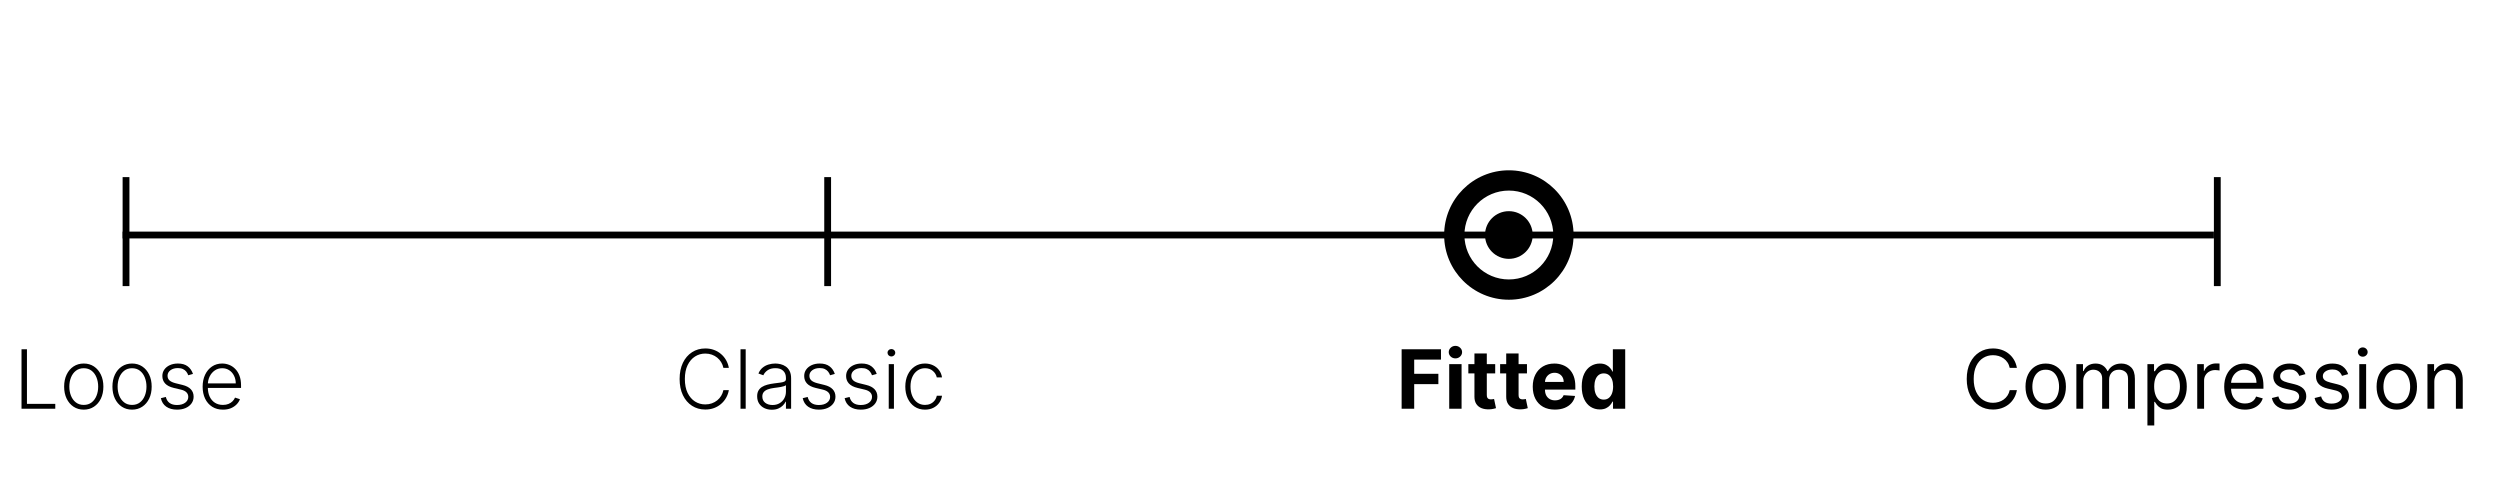 <svg width="367" height="70" viewBox="0 0 367 70" fill="none" xmlns="http://www.w3.org/2000/svg">
<line x1="18" y1="34.5" x2="325" y2="34.5" stroke="black"/>
<path d="M231 34.5C231 39.747 226.747 44 221.5 44C216.253 44 212 39.747 212 34.5C212 29.253 216.253 25 221.5 25C226.747 25 231 29.253 231 34.5ZM214.977 34.5C214.977 38.102 217.898 41.023 221.5 41.023C225.102 41.023 228.023 38.102 228.023 34.5C228.023 30.898 225.102 27.977 221.5 27.977C217.898 27.977 214.977 30.898 214.977 34.5Z" fill="black"/>
<circle cx="221.5" cy="34.5" r="3.5" fill="black"/>
<path d="M3.159 60V51.273H3.956V59.284H8.115V60H3.159ZM12.296 60.136C11.73 60.136 11.23 59.993 10.796 59.706C10.364 59.419 10.026 59.023 9.781 58.517C9.537 58.008 9.415 57.422 9.415 56.757C9.415 56.087 9.537 55.497 9.781 54.989C10.026 54.477 10.364 54.08 10.796 53.795C11.23 53.508 11.73 53.365 12.296 53.365C12.861 53.365 13.359 53.508 13.791 53.795C14.223 54.082 14.561 54.48 14.805 54.989C15.053 55.497 15.176 56.087 15.176 56.757C15.176 57.422 15.054 58.008 14.81 58.517C14.565 59.023 14.226 59.419 13.791 59.706C13.359 59.993 12.861 60.136 12.296 60.136ZM12.296 59.442C12.75 59.442 13.135 59.32 13.45 59.075C13.766 58.831 14.004 58.506 14.166 58.099C14.331 57.693 14.413 57.246 14.413 56.757C14.413 56.269 14.331 55.82 14.166 55.41C14.004 55.001 13.766 54.673 13.45 54.426C13.135 54.179 12.75 54.055 12.296 54.055C11.844 54.055 11.459 54.179 11.141 54.426C10.825 54.673 10.585 55.001 10.421 55.41C10.258 55.82 10.178 56.269 10.178 56.757C10.178 57.246 10.258 57.693 10.421 58.099C10.585 58.506 10.825 58.831 11.141 59.075C11.456 59.32 11.841 59.442 12.296 59.442ZM19.385 60.136C18.82 60.136 18.32 59.993 17.885 59.706C17.453 59.419 17.115 59.023 16.871 58.517C16.627 58.008 16.505 57.422 16.505 56.757C16.505 56.087 16.627 55.497 16.871 54.989C17.115 54.477 17.453 54.08 17.885 53.795C18.32 53.508 18.82 53.365 19.385 53.365C19.951 53.365 20.449 53.508 20.881 53.795C21.313 54.082 21.651 54.48 21.895 54.989C22.142 55.497 22.266 56.087 22.266 56.757C22.266 57.422 22.144 58.008 21.899 58.517C21.655 59.023 21.316 59.419 20.881 59.706C20.449 59.993 19.951 60.136 19.385 60.136ZM19.385 59.442C19.84 59.442 20.225 59.32 20.54 59.075C20.855 58.831 21.094 58.506 21.256 58.099C21.421 57.693 21.503 57.246 21.503 56.757C21.503 56.269 21.421 55.82 21.256 55.41C21.094 55.001 20.855 54.673 20.54 54.426C20.225 54.179 19.84 54.055 19.385 54.055C18.934 54.055 18.549 54.179 18.23 54.426C17.915 54.673 17.675 55.001 17.51 55.41C17.348 55.82 17.267 56.269 17.267 56.757C17.267 57.246 17.348 57.693 17.51 58.099C17.675 58.506 17.915 58.831 18.23 59.075C18.546 59.32 18.931 59.442 19.385 59.442ZM28.329 54.891L27.634 55.087C27.566 54.891 27.47 54.713 27.345 54.554C27.22 54.395 27.056 54.269 26.854 54.175C26.655 54.081 26.408 54.034 26.113 54.034C25.67 54.034 25.306 54.139 25.022 54.349C24.738 54.56 24.596 54.831 24.596 55.163C24.596 55.445 24.692 55.673 24.886 55.849C25.082 56.023 25.383 56.16 25.789 56.263L26.778 56.506C27.326 56.639 27.736 56.851 28.009 57.141C28.285 57.43 28.423 57.794 28.423 58.231C28.423 58.601 28.32 58.929 28.116 59.216C27.911 59.503 27.626 59.729 27.259 59.894C26.896 60.055 26.474 60.136 25.994 60.136C25.354 60.136 24.827 59.993 24.413 59.706C23.998 59.416 23.732 58.999 23.616 58.453L24.345 58.274C24.438 58.663 24.621 58.957 24.894 59.156C25.17 59.355 25.532 59.455 25.981 59.455C26.484 59.455 26.886 59.342 27.187 59.118C27.488 58.891 27.639 58.606 27.639 58.266C27.639 58.001 27.55 57.78 27.374 57.601C27.198 57.419 26.931 57.285 26.573 57.2L25.504 56.945C24.935 56.808 24.515 56.592 24.242 56.297C23.97 56.001 23.833 55.635 23.833 55.197C23.833 54.837 23.931 54.52 24.127 54.247C24.323 53.972 24.593 53.756 24.937 53.599C25.28 53.443 25.673 53.365 26.113 53.365C26.712 53.365 27.191 53.501 27.549 53.774C27.91 54.044 28.17 54.416 28.329 54.891ZM32.73 60.136C32.119 60.136 31.591 59.994 31.145 59.71C30.698 59.423 30.353 59.027 30.109 58.521C29.867 58.013 29.747 57.428 29.747 56.766C29.747 56.106 29.867 55.521 30.109 55.01C30.353 54.496 30.69 54.094 31.119 53.804C31.551 53.511 32.049 53.365 32.615 53.365C32.97 53.365 33.312 53.43 33.642 53.561C33.971 53.689 34.267 53.886 34.528 54.153C34.792 54.418 35.001 54.751 35.154 55.155C35.308 55.555 35.385 56.03 35.385 56.578V56.953H30.271V56.284H34.609C34.609 55.864 34.524 55.486 34.353 55.151C34.186 54.812 33.951 54.545 33.65 54.349C33.352 54.153 33.007 54.055 32.615 54.055C32.2 54.055 31.835 54.166 31.52 54.388C31.204 54.609 30.957 54.902 30.778 55.266C30.602 55.629 30.512 56.027 30.51 56.459V56.859C30.51 57.379 30.599 57.834 30.778 58.223C30.96 58.609 31.217 58.909 31.549 59.122C31.882 59.335 32.275 59.442 32.73 59.442C33.039 59.442 33.311 59.394 33.544 59.297C33.779 59.2 33.977 59.071 34.136 58.909C34.298 58.744 34.42 58.564 34.502 58.368L35.223 58.602C35.123 58.878 34.96 59.132 34.733 59.365C34.508 59.598 34.227 59.785 33.889 59.928C33.554 60.067 33.167 60.136 32.73 60.136Z" fill="black"/>
<path d="M205.759 60V51.273H211.537V52.794H207.604V54.874H211.153V56.395H207.604V60H205.759ZM212.744 60V53.455H214.559V60H212.744ZM213.656 52.611C213.386 52.611 213.154 52.521 212.961 52.342C212.771 52.16 212.676 51.943 212.676 51.69C212.676 51.44 212.771 51.226 212.961 51.047C213.154 50.865 213.386 50.774 213.656 50.774C213.926 50.774 214.156 50.865 214.346 51.047C214.539 51.226 214.636 51.44 214.636 51.69C214.636 51.943 214.539 52.16 214.346 52.342C214.156 52.521 213.926 52.611 213.656 52.611ZM219.495 53.455V54.818H215.553V53.455H219.495ZM216.448 51.886H218.263V57.989C218.263 58.156 218.289 58.287 218.34 58.381C218.391 58.472 218.462 58.535 218.553 58.572C218.647 58.609 218.755 58.628 218.877 58.628C218.962 58.628 219.048 58.621 219.133 58.606C219.218 58.59 219.283 58.577 219.329 58.568L219.614 59.919C219.523 59.947 219.396 59.98 219.231 60.017C219.066 60.057 218.866 60.081 218.63 60.09C218.192 60.106 217.809 60.048 217.479 59.915C217.153 59.781 216.898 59.574 216.717 59.293C216.535 59.011 216.445 58.656 216.448 58.227V51.886ZM224.159 53.455V54.818H220.217V53.455H224.159ZM221.112 51.886H222.928V57.989C222.928 58.156 222.953 58.287 223.004 58.381C223.055 58.472 223.126 58.535 223.217 58.572C223.311 58.609 223.419 58.628 223.541 58.628C223.626 58.628 223.712 58.621 223.797 58.606C223.882 58.59 223.947 58.577 223.993 58.568L224.278 59.919C224.188 59.947 224.06 59.98 223.895 60.017C223.73 60.057 223.53 60.081 223.294 60.09C222.857 60.106 222.473 60.048 222.143 59.915C221.817 59.781 221.563 59.574 221.381 59.293C221.199 59.011 221.109 58.656 221.112 58.227V51.886ZM228.254 60.128C227.581 60.128 227.001 59.992 226.516 59.719C226.033 59.443 225.661 59.054 225.399 58.551C225.138 58.045 225.007 57.447 225.007 56.757C225.007 56.084 225.138 55.493 225.399 54.984C225.661 54.476 226.028 54.08 226.503 53.795C226.98 53.511 227.54 53.369 228.182 53.369C228.614 53.369 229.016 53.439 229.388 53.578C229.763 53.715 230.089 53.92 230.368 54.196C230.649 54.472 230.868 54.818 231.024 55.236C231.18 55.651 231.259 56.136 231.259 56.693V57.192H225.732V56.067H229.55C229.55 55.805 229.493 55.574 229.379 55.372C229.266 55.17 229.108 55.013 228.906 54.899C228.707 54.783 228.476 54.724 228.212 54.724C227.936 54.724 227.692 54.788 227.479 54.916C227.268 55.041 227.104 55.21 226.984 55.423C226.865 55.633 226.804 55.868 226.801 56.126V57.196C226.801 57.52 226.861 57.8 226.98 58.035C227.102 58.271 227.274 58.453 227.496 58.581C227.717 58.709 227.98 58.773 228.284 58.773C228.486 58.773 228.67 58.744 228.838 58.688C229.006 58.631 229.149 58.545 229.268 58.432C229.388 58.318 229.479 58.179 229.541 58.014L231.22 58.125C231.135 58.528 230.96 58.881 230.696 59.182C230.435 59.48 230.097 59.713 229.682 59.881C229.27 60.045 228.794 60.128 228.254 60.128ZM234.855 60.106C234.358 60.106 233.908 59.979 233.504 59.723C233.104 59.465 232.786 59.085 232.55 58.585C232.317 58.082 232.2 57.466 232.2 56.736C232.2 55.986 232.321 55.362 232.562 54.865C232.804 54.365 233.125 53.992 233.526 53.744C233.929 53.494 234.371 53.369 234.851 53.369C235.217 53.369 235.523 53.432 235.767 53.557C236.014 53.679 236.213 53.832 236.364 54.017C236.517 54.199 236.634 54.378 236.713 54.554H236.768V51.273H238.58V60H236.79V58.952H236.713C236.628 59.133 236.507 59.314 236.351 59.493C236.197 59.669 235.997 59.815 235.75 59.932C235.506 60.048 235.207 60.106 234.855 60.106ZM235.43 58.662C235.723 58.662 235.97 58.582 236.172 58.423C236.376 58.261 236.533 58.035 236.641 57.746C236.751 57.456 236.807 57.117 236.807 56.727C236.807 56.338 236.753 56 236.645 55.713C236.537 55.426 236.381 55.205 236.176 55.048C235.972 54.892 235.723 54.814 235.43 54.814C235.132 54.814 234.881 54.895 234.676 55.057C234.472 55.219 234.317 55.443 234.212 55.73C234.107 56.017 234.054 56.349 234.054 56.727C234.054 57.108 234.107 57.445 234.212 57.737C234.32 58.027 234.474 58.254 234.676 58.419C234.881 58.581 235.132 58.662 235.43 58.662Z" fill="black"/>
<path d="M106.994 54H106.193C106.134 53.702 106.026 53.426 105.869 53.173C105.716 52.918 105.523 52.695 105.29 52.504C105.057 52.314 104.793 52.166 104.497 52.061C104.202 51.956 103.882 51.903 103.538 51.903C102.987 51.903 102.484 52.047 102.03 52.334C101.578 52.621 101.216 53.043 100.943 53.599C100.673 54.153 100.538 54.832 100.538 55.636C100.538 56.446 100.673 57.128 100.943 57.682C101.216 58.236 101.578 58.656 102.03 58.943C102.484 59.227 102.987 59.369 103.538 59.369C103.882 59.369 104.202 59.317 104.497 59.212C104.793 59.106 105.057 58.96 105.29 58.773C105.523 58.582 105.716 58.359 105.869 58.104C106.026 57.848 106.134 57.571 106.193 57.273H106.994C106.923 57.673 106.79 58.047 106.594 58.394C106.401 58.737 106.153 59.038 105.852 59.297C105.554 59.555 105.21 59.757 104.821 59.902C104.432 60.047 104.004 60.119 103.538 60.119C102.805 60.119 102.155 59.936 101.587 59.57C101.018 59.2 100.572 58.68 100.249 58.01C99.928 57.34 99.767 56.548 99.767 55.636C99.767 54.724 99.928 53.933 100.249 53.263C100.572 52.592 101.018 52.074 101.587 51.707C102.155 51.338 102.805 51.153 103.538 51.153C104.004 51.153 104.432 51.226 104.821 51.371C105.21 51.513 105.554 51.715 105.852 51.976C106.153 52.234 106.401 52.535 106.594 52.879C106.79 53.223 106.923 53.597 106.994 54ZM109.467 51.273V60H108.708V51.273H109.467ZM113.302 60.149C112.907 60.149 112.547 60.072 112.22 59.919C111.893 59.763 111.633 59.538 111.44 59.246C111.247 58.95 111.15 58.592 111.15 58.172C111.15 57.848 111.211 57.575 111.333 57.354C111.456 57.132 111.629 56.95 111.853 56.808C112.078 56.666 112.343 56.554 112.65 56.472C112.957 56.389 113.295 56.325 113.664 56.28C114.031 56.234 114.341 56.195 114.593 56.16C114.849 56.126 115.044 56.072 115.177 55.999C115.311 55.925 115.377 55.805 115.377 55.641V55.487C115.377 55.041 115.244 54.69 114.977 54.435C114.713 54.176 114.332 54.047 113.835 54.047C113.363 54.047 112.978 54.151 112.68 54.358C112.385 54.565 112.177 54.81 112.058 55.091L111.338 54.831C111.485 54.473 111.69 54.188 111.951 53.974C112.213 53.758 112.505 53.604 112.829 53.51C113.153 53.413 113.481 53.365 113.814 53.365C114.064 53.365 114.324 53.398 114.593 53.463C114.866 53.528 115.119 53.642 115.352 53.804C115.585 53.963 115.774 54.186 115.919 54.473C116.064 54.757 116.136 55.118 116.136 55.555V60H115.377V58.965H115.331C115.24 59.158 115.105 59.345 114.926 59.527C114.747 59.709 114.522 59.858 114.252 59.974C113.983 60.091 113.666 60.149 113.302 60.149ZM113.404 59.455C113.808 59.455 114.157 59.365 114.453 59.186C114.748 59.007 114.975 58.77 115.135 58.474C115.297 58.176 115.377 57.848 115.377 57.49V56.544C115.321 56.598 115.225 56.646 115.092 56.689C114.961 56.731 114.809 56.77 114.636 56.804C114.466 56.835 114.295 56.862 114.125 56.885C113.954 56.908 113.801 56.928 113.664 56.945C113.295 56.99 112.98 57.061 112.718 57.158C112.457 57.254 112.257 57.388 112.118 57.558C111.978 57.726 111.909 57.942 111.909 58.206C111.909 58.604 112.051 58.912 112.335 59.131C112.619 59.347 112.975 59.455 113.404 59.455ZM122.551 54.891L121.857 55.087C121.789 54.891 121.692 54.713 121.567 54.554C121.442 54.395 121.279 54.269 121.077 54.175C120.878 54.081 120.631 54.034 120.336 54.034C119.892 54.034 119.529 54.139 119.245 54.349C118.961 54.56 118.819 54.831 118.819 55.163C118.819 55.445 118.915 55.673 119.108 55.849C119.304 56.023 119.605 56.16 120.012 56.263L121 56.506C121.549 56.639 121.959 56.851 122.232 57.141C122.507 57.43 122.645 57.794 122.645 58.231C122.645 58.601 122.543 58.929 122.338 59.216C122.134 59.503 121.848 59.729 121.482 59.894C121.118 60.055 120.696 60.136 120.216 60.136C119.577 60.136 119.05 59.993 118.635 59.706C118.221 59.416 117.955 58.999 117.838 58.453L118.567 58.274C118.661 58.663 118.844 58.957 119.117 59.156C119.392 59.355 119.755 59.455 120.203 59.455C120.706 59.455 121.108 59.342 121.409 59.118C121.711 58.891 121.861 58.606 121.861 58.266C121.861 58.001 121.773 57.78 121.597 57.601C121.421 57.419 121.154 57.285 120.796 57.2L119.726 56.945C119.158 56.808 118.738 56.592 118.465 56.297C118.192 56.001 118.056 55.635 118.056 55.197C118.056 54.837 118.154 54.52 118.35 54.247C118.546 53.972 118.816 53.756 119.159 53.599C119.503 53.443 119.895 53.365 120.336 53.365C120.935 53.365 121.414 53.501 121.772 53.774C122.132 54.044 122.392 54.416 122.551 54.891ZM128.704 54.891L128.009 55.087C127.941 54.891 127.844 54.713 127.719 54.554C127.594 54.395 127.431 54.269 127.229 54.175C127.031 54.081 126.783 54.034 126.488 54.034C126.045 54.034 125.681 54.139 125.397 54.349C125.113 54.56 124.971 54.831 124.971 55.163C124.971 55.445 125.067 55.673 125.261 55.849C125.457 56.023 125.758 56.16 126.164 56.263L127.153 56.506C127.701 56.639 128.112 56.851 128.384 57.141C128.66 57.43 128.798 57.794 128.798 58.231C128.798 58.601 128.695 58.929 128.491 59.216C128.286 59.503 128.001 59.729 127.634 59.894C127.271 60.055 126.849 60.136 126.369 60.136C125.729 60.136 125.202 59.993 124.788 59.706C124.373 59.416 124.107 58.999 123.991 58.453L124.719 58.274C124.813 58.663 124.996 58.957 125.269 59.156C125.545 59.355 125.907 59.455 126.356 59.455C126.859 59.455 127.261 59.342 127.562 59.118C127.863 58.891 128.013 58.606 128.013 58.266C128.013 58.001 127.925 57.78 127.749 57.601C127.573 57.419 127.306 57.285 126.948 57.2L125.879 56.945C125.31 56.808 124.89 56.592 124.617 56.297C124.344 56.001 124.208 55.635 124.208 55.197C124.208 54.837 124.306 54.52 124.502 54.247C124.698 53.972 124.968 53.756 125.312 53.599C125.656 53.443 126.048 53.365 126.488 53.365C127.087 53.365 127.566 53.501 127.924 53.774C128.285 54.044 128.545 54.416 128.704 54.891ZM130.467 60V53.455H131.23V60H130.467ZM130.855 52.33C130.699 52.33 130.565 52.277 130.454 52.172C130.343 52.064 130.288 51.935 130.288 51.784C130.288 51.633 130.343 51.506 130.454 51.401C130.565 51.293 130.699 51.239 130.855 51.239C131.011 51.239 131.145 51.293 131.255 51.401C131.366 51.506 131.422 51.633 131.422 51.784C131.422 51.935 131.366 52.064 131.255 52.172C131.145 52.277 131.011 52.33 130.855 52.33ZM135.793 60.136C135.207 60.136 134.697 59.99 134.263 59.697C133.831 59.405 133.496 59.004 133.257 58.496C133.018 57.987 132.899 57.408 132.899 56.757C132.899 56.101 133.02 55.517 133.261 55.006C133.506 54.494 133.844 54.094 134.276 53.804C134.707 53.511 135.209 53.365 135.78 53.365C136.217 53.365 136.614 53.45 136.969 53.621C137.324 53.788 137.616 54.026 137.847 54.332C138.08 54.636 138.226 54.992 138.286 55.398H137.518C137.439 55.028 137.247 54.713 136.943 54.452C136.642 54.188 136.259 54.055 135.793 54.055C135.375 54.055 135.006 54.169 134.685 54.396C134.364 54.621 134.112 54.935 133.93 55.338C133.751 55.739 133.662 56.203 133.662 56.731C133.662 57.263 133.75 57.733 133.926 58.142C134.102 58.548 134.349 58.867 134.668 59.097C134.989 59.327 135.364 59.442 135.793 59.442C136.082 59.442 136.347 59.388 136.585 59.28C136.827 59.169 137.028 59.013 137.19 58.811C137.355 58.609 137.466 58.369 137.523 58.091H138.29C138.233 58.486 138.092 58.838 137.868 59.148C137.646 59.455 137.358 59.696 137.003 59.872C136.651 60.048 136.247 60.136 135.793 60.136Z" fill="black"/>
<path d="M296.08 54H295.023C294.96 53.696 294.851 53.429 294.695 53.199C294.541 52.969 294.354 52.776 294.132 52.619C293.913 52.46 293.67 52.341 293.403 52.261C293.136 52.182 292.858 52.142 292.568 52.142C292.04 52.142 291.561 52.276 291.132 52.543C290.706 52.81 290.366 53.203 290.114 53.723C289.864 54.243 289.739 54.881 289.739 55.636C289.739 56.392 289.864 57.03 290.114 57.55C290.366 58.07 290.706 58.463 291.132 58.73C291.561 58.997 292.04 59.131 292.568 59.131C292.858 59.131 293.136 59.091 293.403 59.011C293.67 58.932 293.913 58.814 294.132 58.658C294.354 58.499 294.541 58.304 294.695 58.074C294.851 57.841 294.96 57.574 295.023 57.273H296.08C296 57.719 295.855 58.118 295.645 58.47C295.435 58.822 295.173 59.122 294.861 59.369C294.548 59.614 294.197 59.8 293.808 59.928C293.422 60.055 293.009 60.119 292.568 60.119C291.824 60.119 291.162 59.938 290.582 59.574C290.003 59.21 289.547 58.693 289.214 58.023C288.882 57.352 288.716 56.557 288.716 55.636C288.716 54.716 288.882 53.92 289.214 53.25C289.547 52.58 290.003 52.062 290.582 51.699C291.162 51.335 291.824 51.153 292.568 51.153C293.009 51.153 293.422 51.217 293.808 51.345C294.197 51.473 294.548 51.66 294.861 51.908C295.173 52.152 295.435 52.45 295.645 52.803C295.855 53.152 296 53.551 296.08 54ZM300.31 60.136C299.719 60.136 299.201 59.996 298.755 59.715C298.311 59.433 297.965 59.04 297.715 58.534C297.468 58.028 297.344 57.438 297.344 56.761C297.344 56.08 297.468 55.484 297.715 54.976C297.965 54.467 298.311 54.072 298.755 53.791C299.201 53.51 299.719 53.369 300.31 53.369C300.901 53.369 301.418 53.51 301.861 53.791C302.307 54.072 302.654 54.467 302.901 54.976C303.151 55.484 303.276 56.08 303.276 56.761C303.276 57.438 303.151 58.028 302.901 58.534C302.654 59.04 302.307 59.433 301.861 59.715C301.418 59.996 300.901 60.136 300.31 60.136ZM300.31 59.233C300.759 59.233 301.128 59.118 301.418 58.888C301.708 58.658 301.922 58.355 302.061 57.98C302.201 57.605 302.27 57.199 302.27 56.761C302.27 56.324 302.201 55.916 302.061 55.538C301.922 55.16 301.708 54.855 301.418 54.622C301.128 54.389 300.759 54.273 300.31 54.273C299.861 54.273 299.492 54.389 299.202 54.622C298.912 54.855 298.698 55.16 298.559 55.538C298.419 55.916 298.35 56.324 298.35 56.761C298.35 57.199 298.419 57.605 298.559 57.98C298.698 58.355 298.912 58.658 299.202 58.888C299.492 59.118 299.861 59.233 300.31 59.233ZM304.811 60V53.455H305.783V54.477H305.868C306.004 54.128 306.224 53.856 306.528 53.663C306.832 53.467 307.197 53.369 307.624 53.369C308.055 53.369 308.415 53.467 308.702 53.663C308.991 53.856 309.217 54.128 309.379 54.477H309.447C309.615 54.139 309.866 53.871 310.202 53.672C310.537 53.47 310.939 53.369 311.408 53.369C311.993 53.369 312.472 53.553 312.844 53.919C313.216 54.283 313.402 54.849 313.402 55.619V60H312.396V55.619C312.396 55.136 312.264 54.791 312 54.584C311.736 54.376 311.425 54.273 311.067 54.273C310.607 54.273 310.25 54.412 309.997 54.69C309.744 54.966 309.618 55.315 309.618 55.739V60H308.595V55.517C308.595 55.145 308.474 54.845 308.233 54.618C307.991 54.388 307.68 54.273 307.3 54.273C307.038 54.273 306.794 54.342 306.567 54.481C306.342 54.621 306.161 54.814 306.021 55.061C305.885 55.305 305.817 55.588 305.817 55.909V60H304.811ZM315.241 62.455V53.455H316.212V54.494H316.332C316.406 54.381 316.508 54.236 316.638 54.06C316.772 53.881 316.962 53.722 317.21 53.582C317.46 53.44 317.798 53.369 318.224 53.369C318.775 53.369 319.261 53.507 319.681 53.783C320.102 54.058 320.43 54.449 320.665 54.955C320.901 55.46 321.019 56.057 321.019 56.744C321.019 57.438 320.901 58.038 320.665 58.547C320.43 59.053 320.103 59.445 319.685 59.723C319.268 59.999 318.786 60.136 318.241 60.136C317.82 60.136 317.484 60.067 317.231 59.928C316.978 59.785 316.783 59.625 316.647 59.446C316.511 59.264 316.406 59.114 316.332 58.994H316.246V62.455H315.241ZM316.229 56.727C316.229 57.222 316.302 57.658 316.447 58.035C316.592 58.41 316.803 58.705 317.082 58.918C317.36 59.128 317.701 59.233 318.104 59.233C318.525 59.233 318.876 59.122 319.157 58.901C319.441 58.676 319.654 58.375 319.796 57.997C319.941 57.617 320.013 57.193 320.013 56.727C320.013 56.267 319.942 55.852 319.8 55.483C319.661 55.111 319.45 54.817 319.165 54.601C318.884 54.382 318.531 54.273 318.104 54.273C317.695 54.273 317.352 54.376 317.073 54.584C316.795 54.788 316.585 55.075 316.442 55.445C316.3 55.811 316.229 56.239 316.229 56.727ZM322.553 60V53.455H323.525V54.443H323.593C323.712 54.119 323.928 53.856 324.241 53.655C324.553 53.453 324.906 53.352 325.298 53.352C325.371 53.352 325.464 53.354 325.575 53.356C325.685 53.359 325.769 53.364 325.826 53.369V54.392C325.792 54.383 325.714 54.371 325.592 54.354C325.472 54.334 325.346 54.324 325.212 54.324C324.894 54.324 324.61 54.391 324.36 54.524C324.113 54.655 323.917 54.837 323.772 55.07C323.63 55.3 323.559 55.562 323.559 55.858V60H322.553ZM329.563 60.136C328.933 60.136 328.388 59.997 327.931 59.719C327.477 59.438 327.126 59.045 326.879 58.543C326.634 58.037 326.512 57.449 326.512 56.778C326.512 56.108 326.634 55.517 326.879 55.006C327.126 54.492 327.469 54.091 327.91 53.804C328.353 53.514 328.87 53.369 329.461 53.369C329.802 53.369 330.138 53.426 330.471 53.54C330.803 53.653 331.106 53.838 331.379 54.094C331.651 54.347 331.869 54.682 332.031 55.099C332.192 55.517 332.273 56.031 332.273 56.642V57.068H327.228V56.199H331.251C331.251 55.83 331.177 55.5 331.029 55.21C330.884 54.92 330.677 54.692 330.407 54.524C330.14 54.356 329.825 54.273 329.461 54.273C329.06 54.273 328.714 54.372 328.421 54.571C328.131 54.767 327.908 55.023 327.752 55.338C327.596 55.653 327.518 55.992 327.518 56.352V56.932C327.518 57.426 327.603 57.845 327.773 58.189C327.947 58.53 328.187 58.79 328.494 58.969C328.8 59.145 329.157 59.233 329.563 59.233C329.827 59.233 330.066 59.196 330.279 59.122C330.495 59.045 330.681 58.932 330.837 58.781C330.994 58.628 331.114 58.438 331.2 58.21L332.171 58.483C332.069 58.812 331.897 59.102 331.656 59.352C331.414 59.599 331.116 59.793 330.761 59.932C330.406 60.068 330.006 60.136 329.563 60.136ZM338.44 54.92L337.536 55.176C337.479 55.026 337.396 54.879 337.285 54.737C337.177 54.592 337.029 54.473 336.842 54.379C336.654 54.285 336.414 54.239 336.121 54.239C335.721 54.239 335.387 54.331 335.12 54.516C334.856 54.697 334.724 54.929 334.724 55.21C334.724 55.46 334.815 55.658 334.996 55.803C335.178 55.947 335.462 56.068 335.849 56.165L336.82 56.403C337.406 56.545 337.842 56.763 338.129 57.055C338.415 57.345 338.559 57.719 338.559 58.176C338.559 58.551 338.451 58.886 338.235 59.182C338.022 59.477 337.724 59.71 337.34 59.881C336.957 60.051 336.511 60.136 336.002 60.136C335.335 60.136 334.782 59.992 334.344 59.702C333.907 59.412 333.63 58.989 333.513 58.432L334.468 58.193C334.559 58.545 334.731 58.81 334.984 58.986C335.239 59.162 335.573 59.25 335.985 59.25C336.454 59.25 336.826 59.151 337.102 58.952C337.38 58.75 337.519 58.508 337.519 58.227C337.519 58 337.44 57.81 337.281 57.656C337.121 57.5 336.877 57.383 336.548 57.307L335.457 57.051C334.857 56.909 334.417 56.689 334.136 56.391C333.857 56.09 333.718 55.713 333.718 55.261C333.718 54.892 333.822 54.565 334.029 54.281C334.239 53.997 334.525 53.774 334.886 53.612C335.249 53.45 335.661 53.369 336.121 53.369C336.769 53.369 337.278 53.511 337.647 53.795C338.019 54.08 338.283 54.455 338.44 54.92ZM344.709 54.92L343.806 55.176C343.749 55.026 343.665 54.879 343.554 54.737C343.446 54.592 343.299 54.473 343.111 54.379C342.924 54.285 342.684 54.239 342.391 54.239C341.99 54.239 341.657 54.331 341.39 54.516C341.125 54.697 340.993 54.929 340.993 55.21C340.993 55.46 341.084 55.658 341.266 55.803C341.448 55.947 341.732 56.068 342.118 56.165L343.09 56.403C343.675 56.545 344.111 56.763 344.398 57.055C344.685 57.345 344.828 57.719 344.828 58.176C344.828 58.551 344.721 58.886 344.505 59.182C344.292 59.477 343.993 59.71 343.61 59.881C343.226 60.051 342.78 60.136 342.272 60.136C341.604 60.136 341.051 59.992 340.614 59.702C340.176 59.412 339.9 58.989 339.783 58.432L340.738 58.193C340.828 58.545 341 58.81 341.253 58.986C341.509 59.162 341.843 59.25 342.255 59.25C342.723 59.25 343.096 59.151 343.371 58.952C343.65 58.75 343.789 58.508 343.789 58.227C343.789 58 343.709 57.81 343.55 57.656C343.391 57.5 343.147 57.383 342.817 57.307L341.726 57.051C341.127 56.909 340.686 56.689 340.405 56.391C340.127 56.09 339.988 55.713 339.988 55.261C339.988 54.892 340.091 54.565 340.299 54.281C340.509 53.997 340.794 53.774 341.155 53.612C341.519 53.45 341.931 53.369 342.391 53.369C343.039 53.369 343.547 53.511 343.917 53.795C344.289 54.08 344.553 54.455 344.709 54.92ZM346.342 60V53.455H347.348V60H346.342ZM346.854 52.364C346.658 52.364 346.489 52.297 346.347 52.163C346.207 52.03 346.138 51.869 346.138 51.682C346.138 51.494 346.207 51.334 346.347 51.2C346.489 51.067 346.658 51 346.854 51C347.05 51 347.217 51.067 347.357 51.2C347.499 51.334 347.57 51.494 347.57 51.682C347.57 51.869 347.499 52.03 347.357 52.163C347.217 52.297 347.05 52.364 346.854 52.364ZM351.849 60.136C351.258 60.136 350.74 59.996 350.294 59.715C349.85 59.433 349.504 59.04 349.254 58.534C349.007 58.028 348.883 57.438 348.883 56.761C348.883 56.08 349.007 55.484 349.254 54.976C349.504 54.467 349.85 54.072 350.294 53.791C350.74 53.51 351.258 53.369 351.849 53.369C352.44 53.369 352.957 53.51 353.4 53.791C353.846 54.072 354.193 54.467 354.44 54.976C354.69 55.484 354.815 56.08 354.815 56.761C354.815 57.438 354.69 58.028 354.44 58.534C354.193 59.04 353.846 59.433 353.4 59.715C352.957 59.996 352.44 60.136 351.849 60.136ZM351.849 59.233C352.298 59.233 352.667 59.118 352.957 58.888C353.247 58.658 353.461 58.355 353.6 57.98C353.74 57.605 353.809 57.199 353.809 56.761C353.809 56.324 353.74 55.916 353.6 55.538C353.461 55.16 353.247 54.855 352.957 54.622C352.667 54.389 352.298 54.273 351.849 54.273C351.4 54.273 351.031 54.389 350.741 54.622C350.451 54.855 350.237 55.16 350.098 55.538C349.958 55.916 349.889 56.324 349.889 56.761C349.889 57.199 349.958 57.605 350.098 57.98C350.237 58.355 350.451 58.658 350.741 58.888C351.031 59.118 351.4 59.233 351.849 59.233ZM357.356 56.062V60H356.35V53.455H357.322V54.477H357.407C357.56 54.145 357.793 53.878 358.106 53.676C358.418 53.472 358.822 53.369 359.316 53.369C359.759 53.369 360.147 53.46 360.479 53.642C360.812 53.821 361.07 54.094 361.255 54.46C361.44 54.824 361.532 55.284 361.532 55.841V60H360.526V55.909C360.526 55.395 360.393 54.994 360.126 54.707C359.859 54.418 359.492 54.273 359.026 54.273C358.705 54.273 358.418 54.342 358.165 54.481C357.915 54.621 357.718 54.824 357.573 55.091C357.428 55.358 357.356 55.682 357.356 56.062Z" fill="black"/>
<line x1="18.5" y1="26" x2="18.5" y2="42" stroke="black"/>
<line x1="121.5" y1="26" x2="121.5" y2="42" stroke="black"/>
<line x1="325.5" y1="26" x2="325.5" y2="42" stroke="black"/>
</svg>
